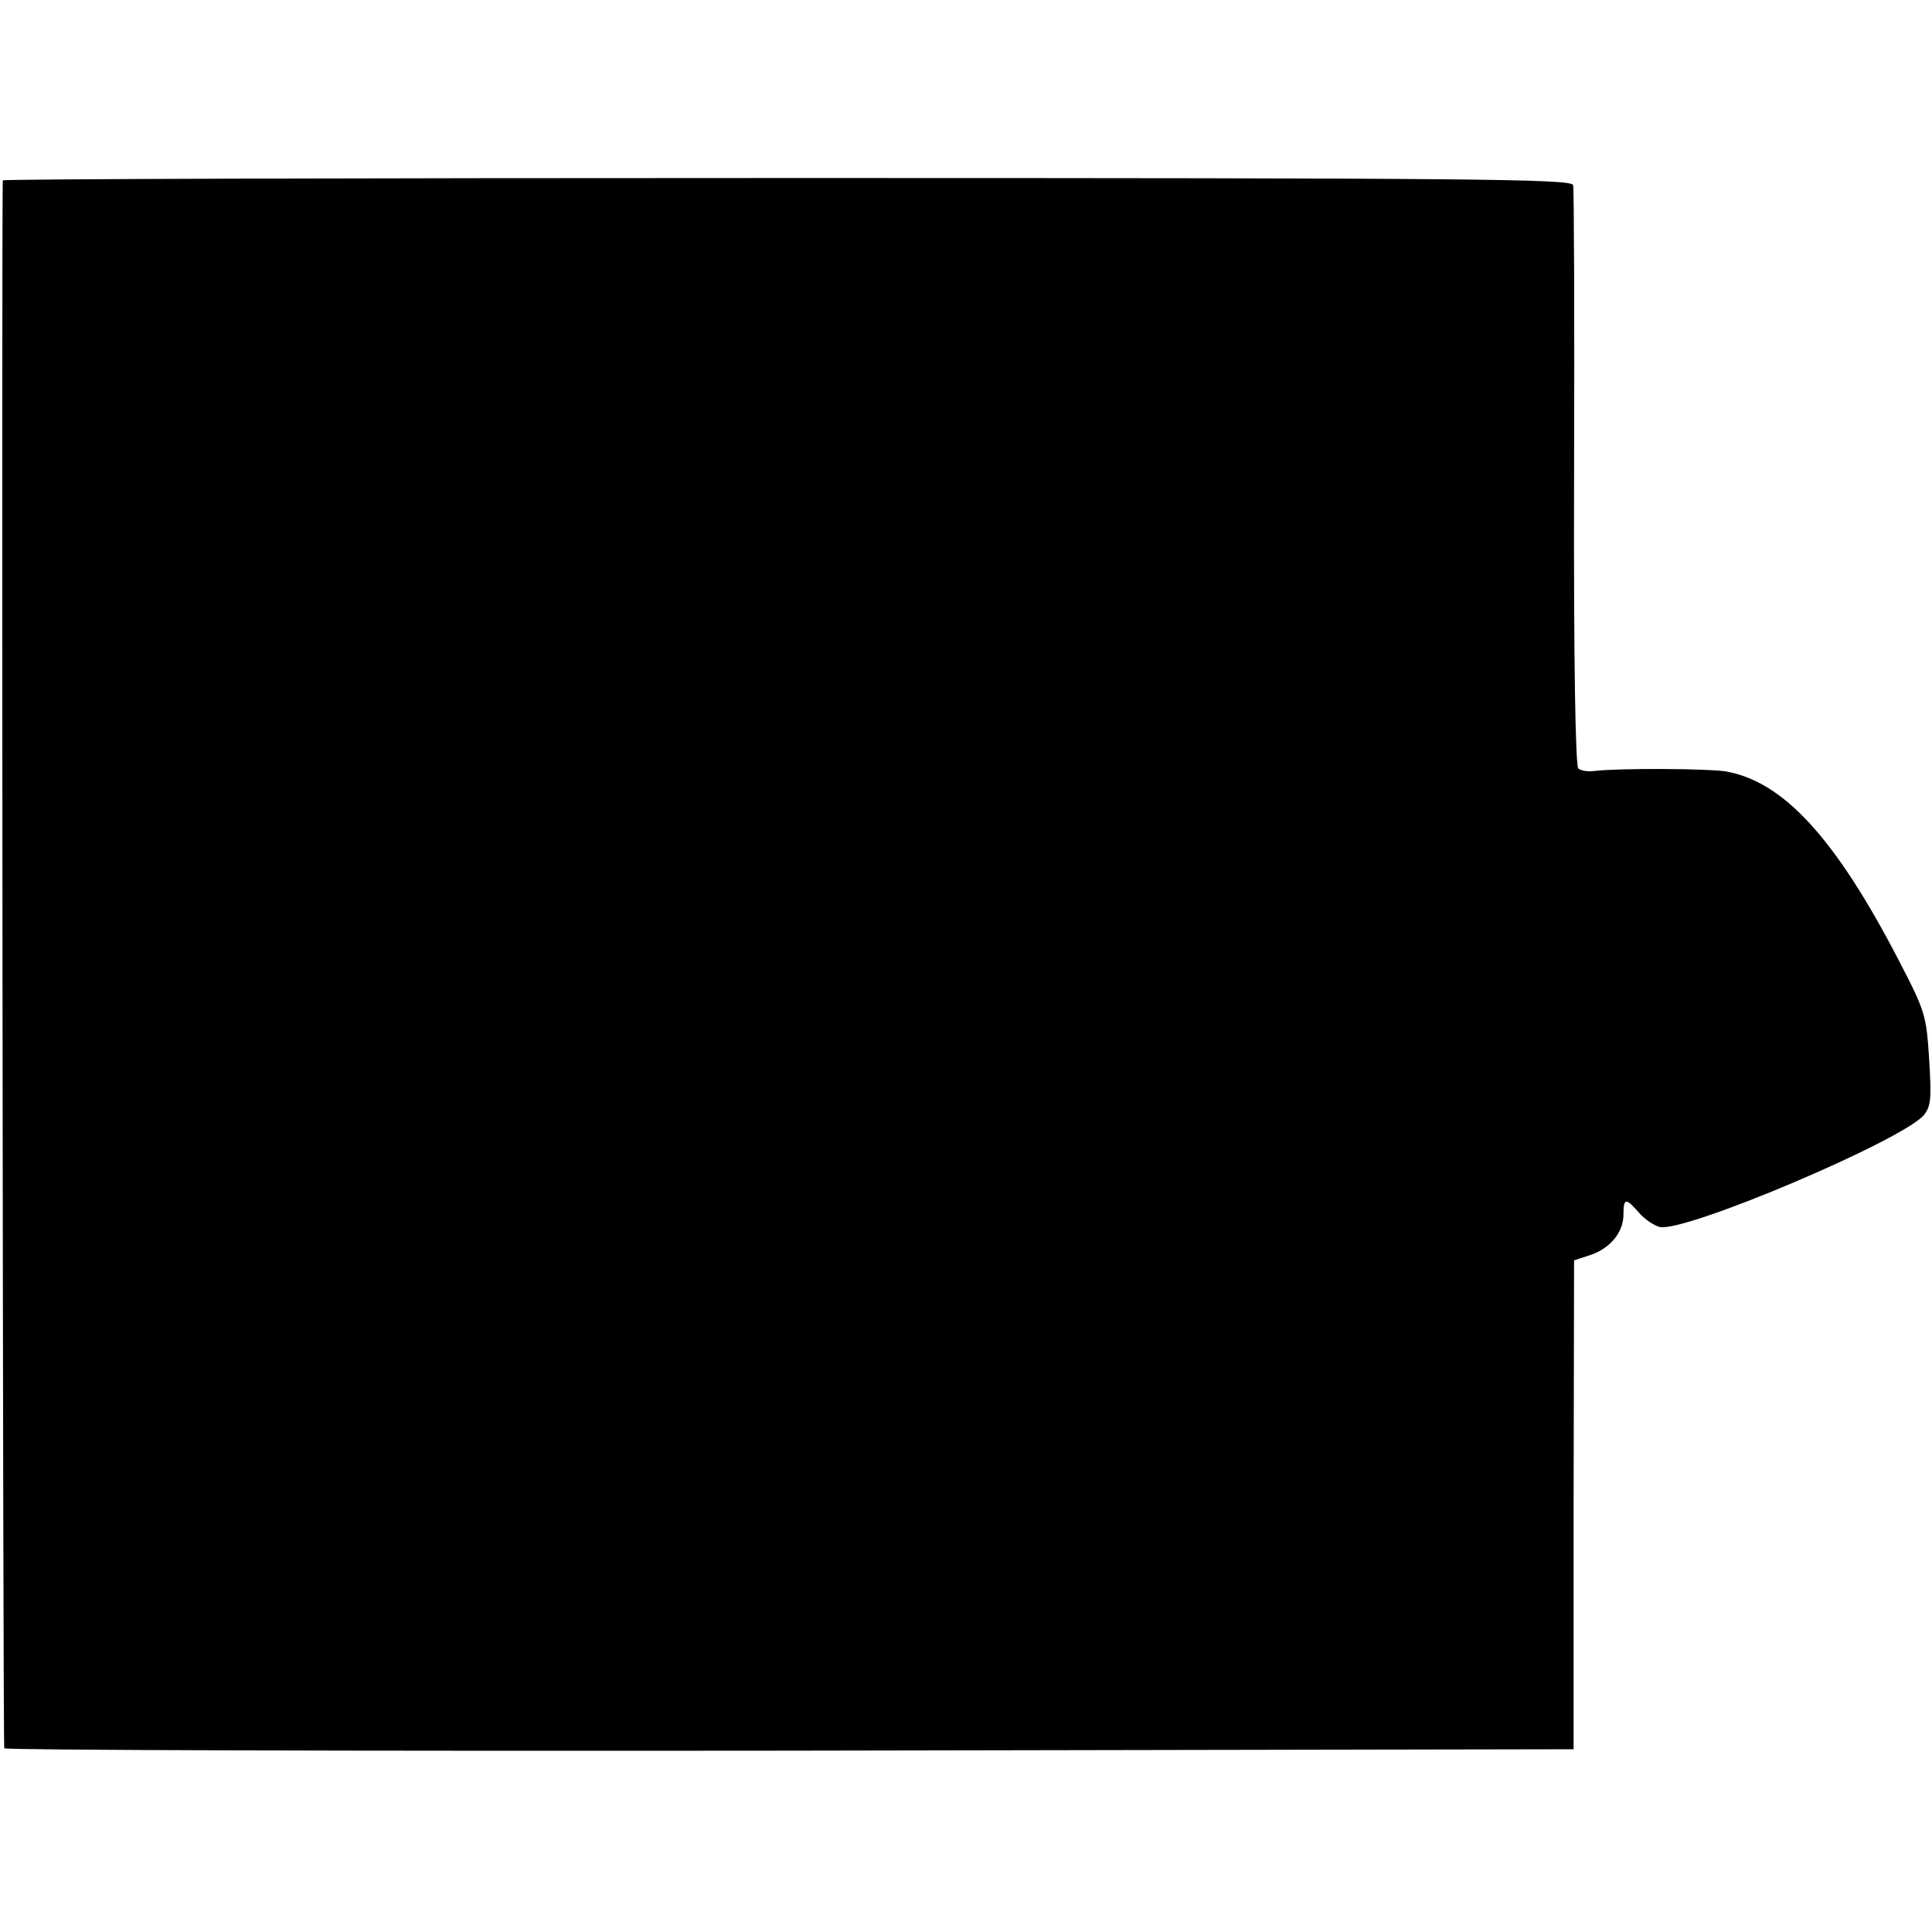 <?xml version="1.0" standalone="no"?>
<!DOCTYPE svg PUBLIC "-//W3C//DTD SVG 20010904//EN"
 "http://www.w3.org/TR/2001/REC-SVG-20010904/DTD/svg10.dtd">
<svg version="1.0" xmlns="http://www.w3.org/2000/svg"
 width="407pt" height="407pt" viewBox="0 0 407 407"
 preserveAspectRatio="xMidYMid meet">
<g transform="translate(0,407) scale(0.1,-0.1)"
fill="#000000" stroke="none">
<path d="M6 3690 c-3 -5 0 -3289 3 -3303 0 -4 745 -6 1654 -5 l1652 3 0 515 1
515 34 11 c42 14 70 48 70 85 0 36 5 36 33 4 12 -14 32 -27 44 -30 57 -10 511
183 556 236 15 19 16 35 11 118 -6 92 -8 100 -63 206 -134 259 -244 379 -366
400 -38 6 -221 7 -275 1 -14 -2 -29 0 -35 5 -6 5 -10 219 -9 611 1 331 0 610
-2 618 -3 13 -196 15 -1655 15 -908 0 -1652 -2 -1653 -5z"/>
</g>
</svg>
